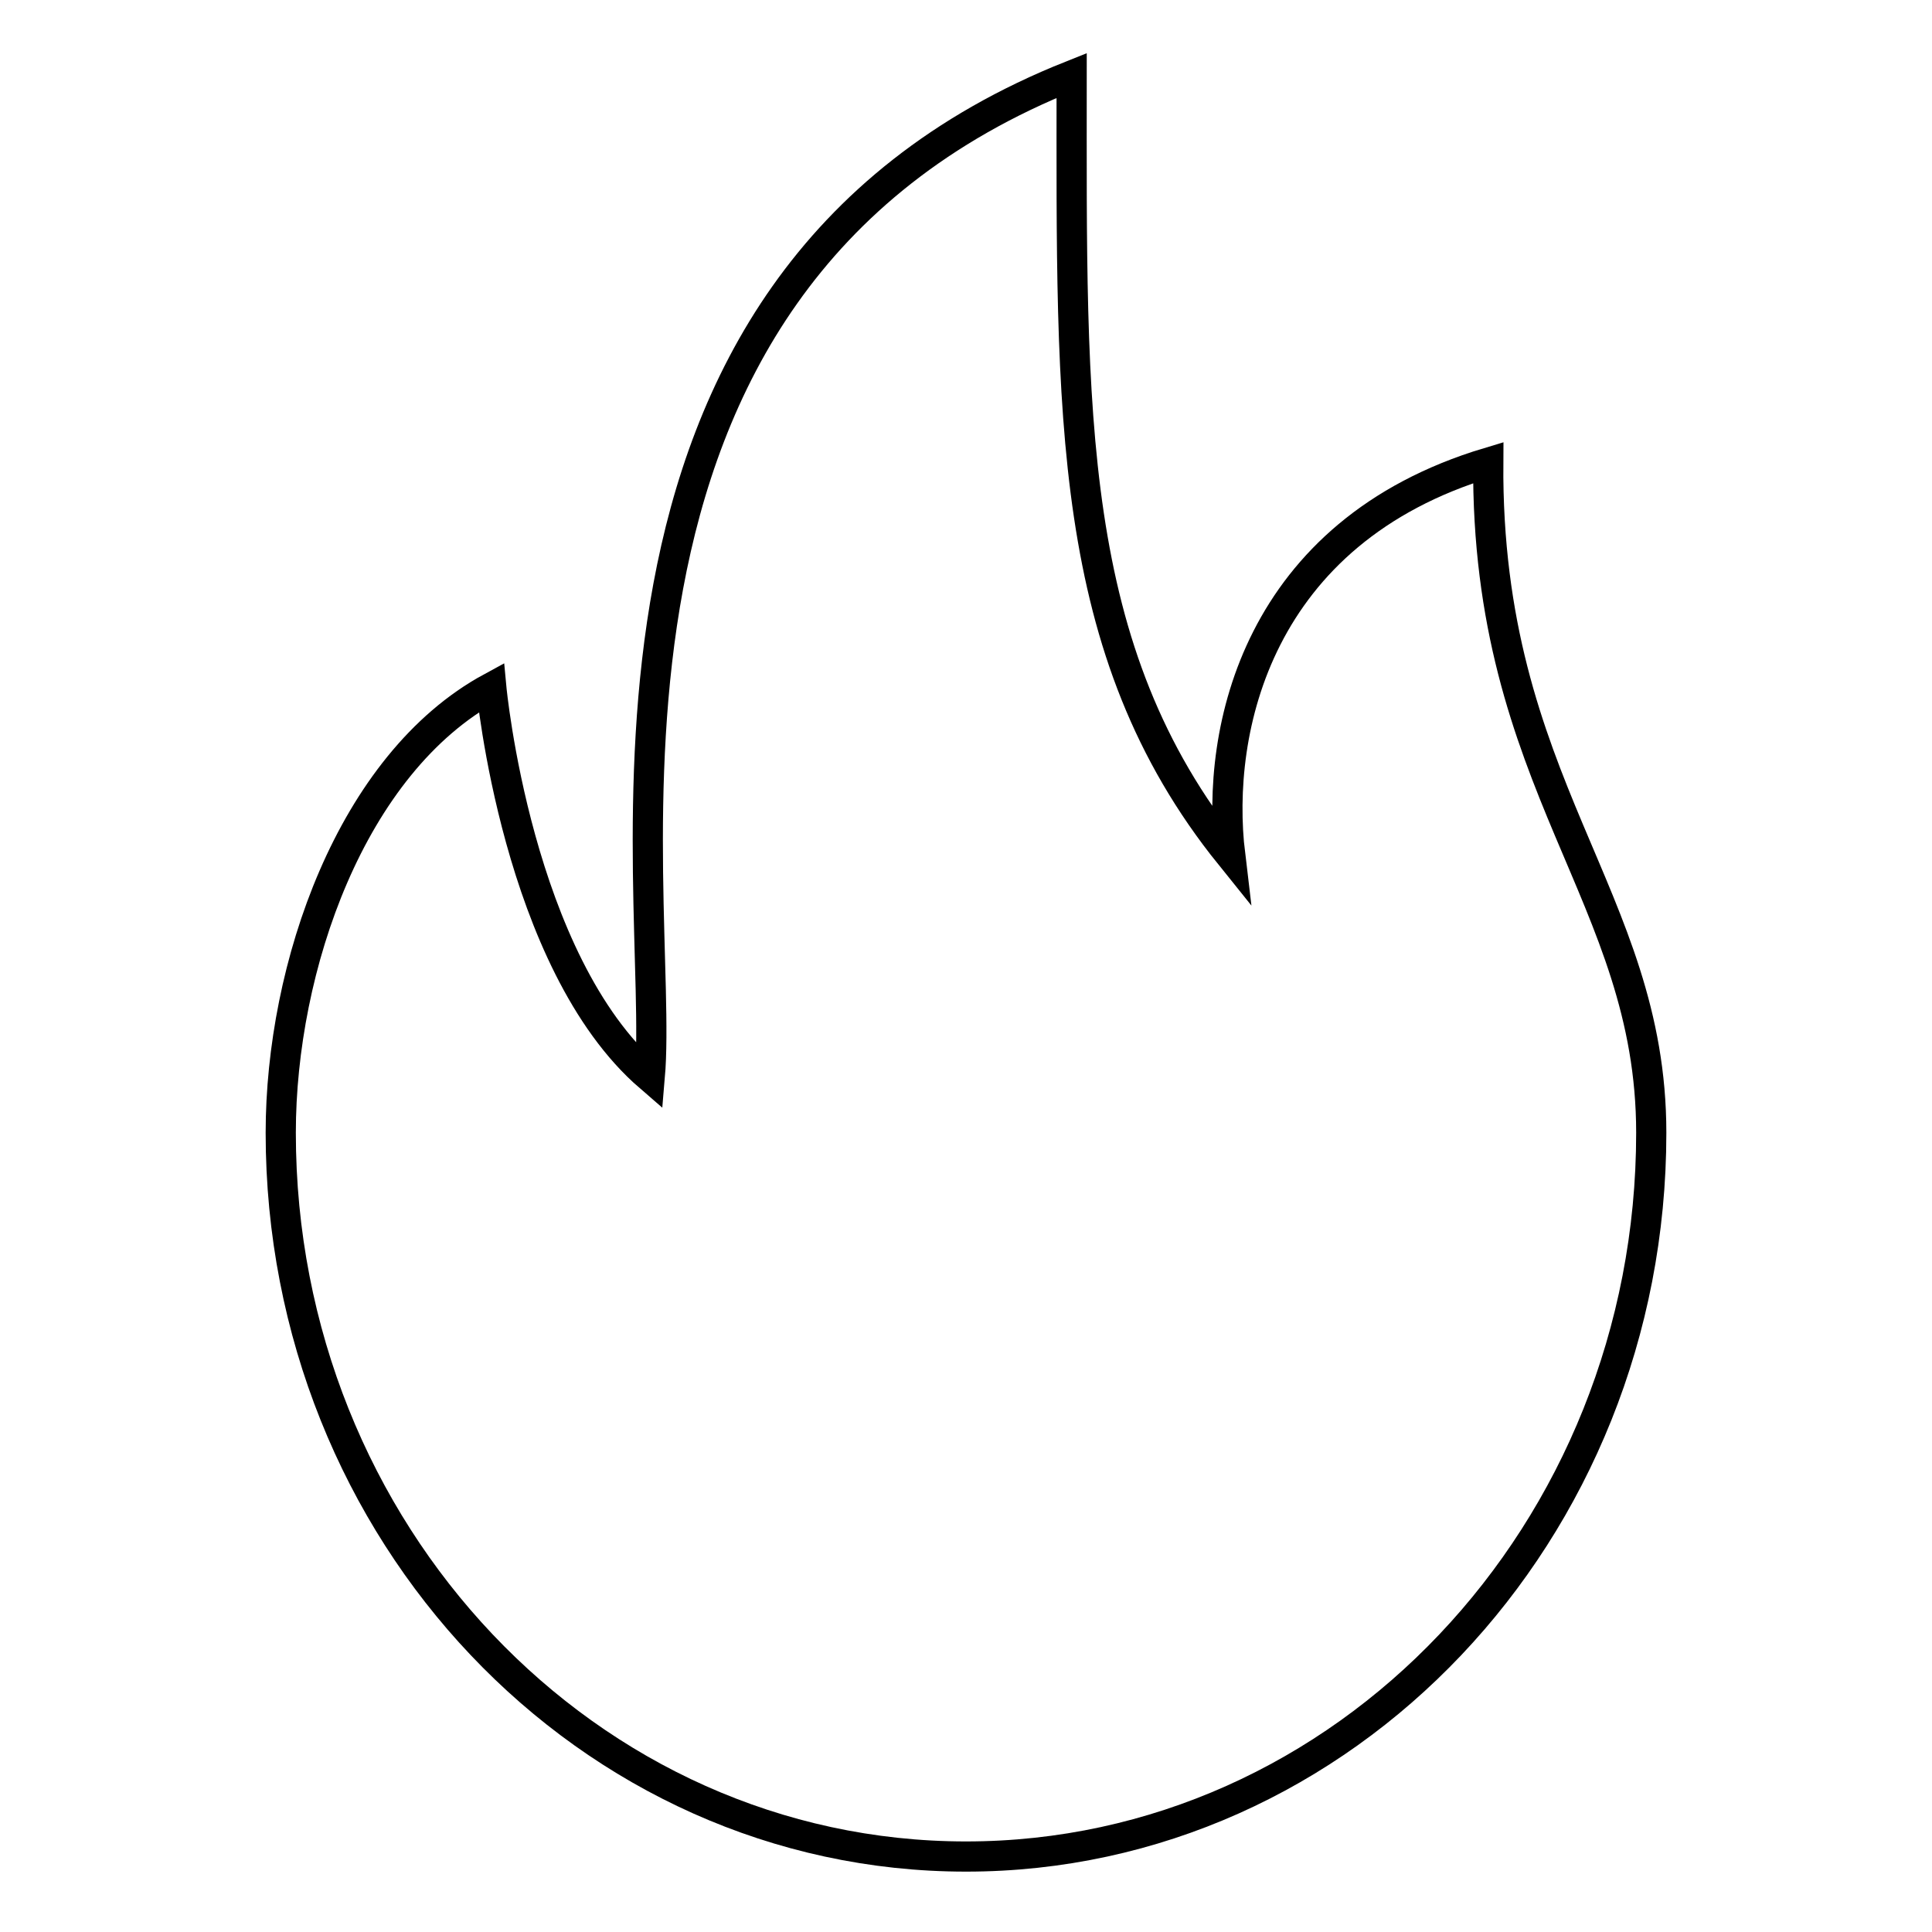 <?xml version="1.0" encoding="utf-8"?>
<!-- Svg Vector Icons : http://www.onlinewebfonts.com/icon -->
<!DOCTYPE svg PUBLIC "-//W3C//DTD SVG 1.1//EN" "http://www.w3.org/Graphics/SVG/1.1/DTD/svg11.dtd">
<svg version="1.1" xmlns="http://www.w3.org/2000/svg" xmlns:xlink="http://www.w3.org/1999/xlink" x="0px" y="0px" viewBox="0 0 256 256" enable-background="new 0 0 256 256" xml:space="preserve">
<g><g><path stroke-width="4" fill-opacity="0" stroke="#000000"  d="M197.2,61.3c-30.6,9.2-36.2,35.4-34.2,52C141.1,86.1,142,54.9,142,10C71.9,37.9,88.2,118.3,86.1,142.7c-17.6-15.2-21-51.6-21-51.6c-18.6,10.1-27.9,37.1-27.9,59c0,53,40.7,95.9,90.8,95.9s90.8-42.9,90.8-95.9C218.8,118.7,196.9,104.1,197.2,61.3z"/></g></g>
</svg>